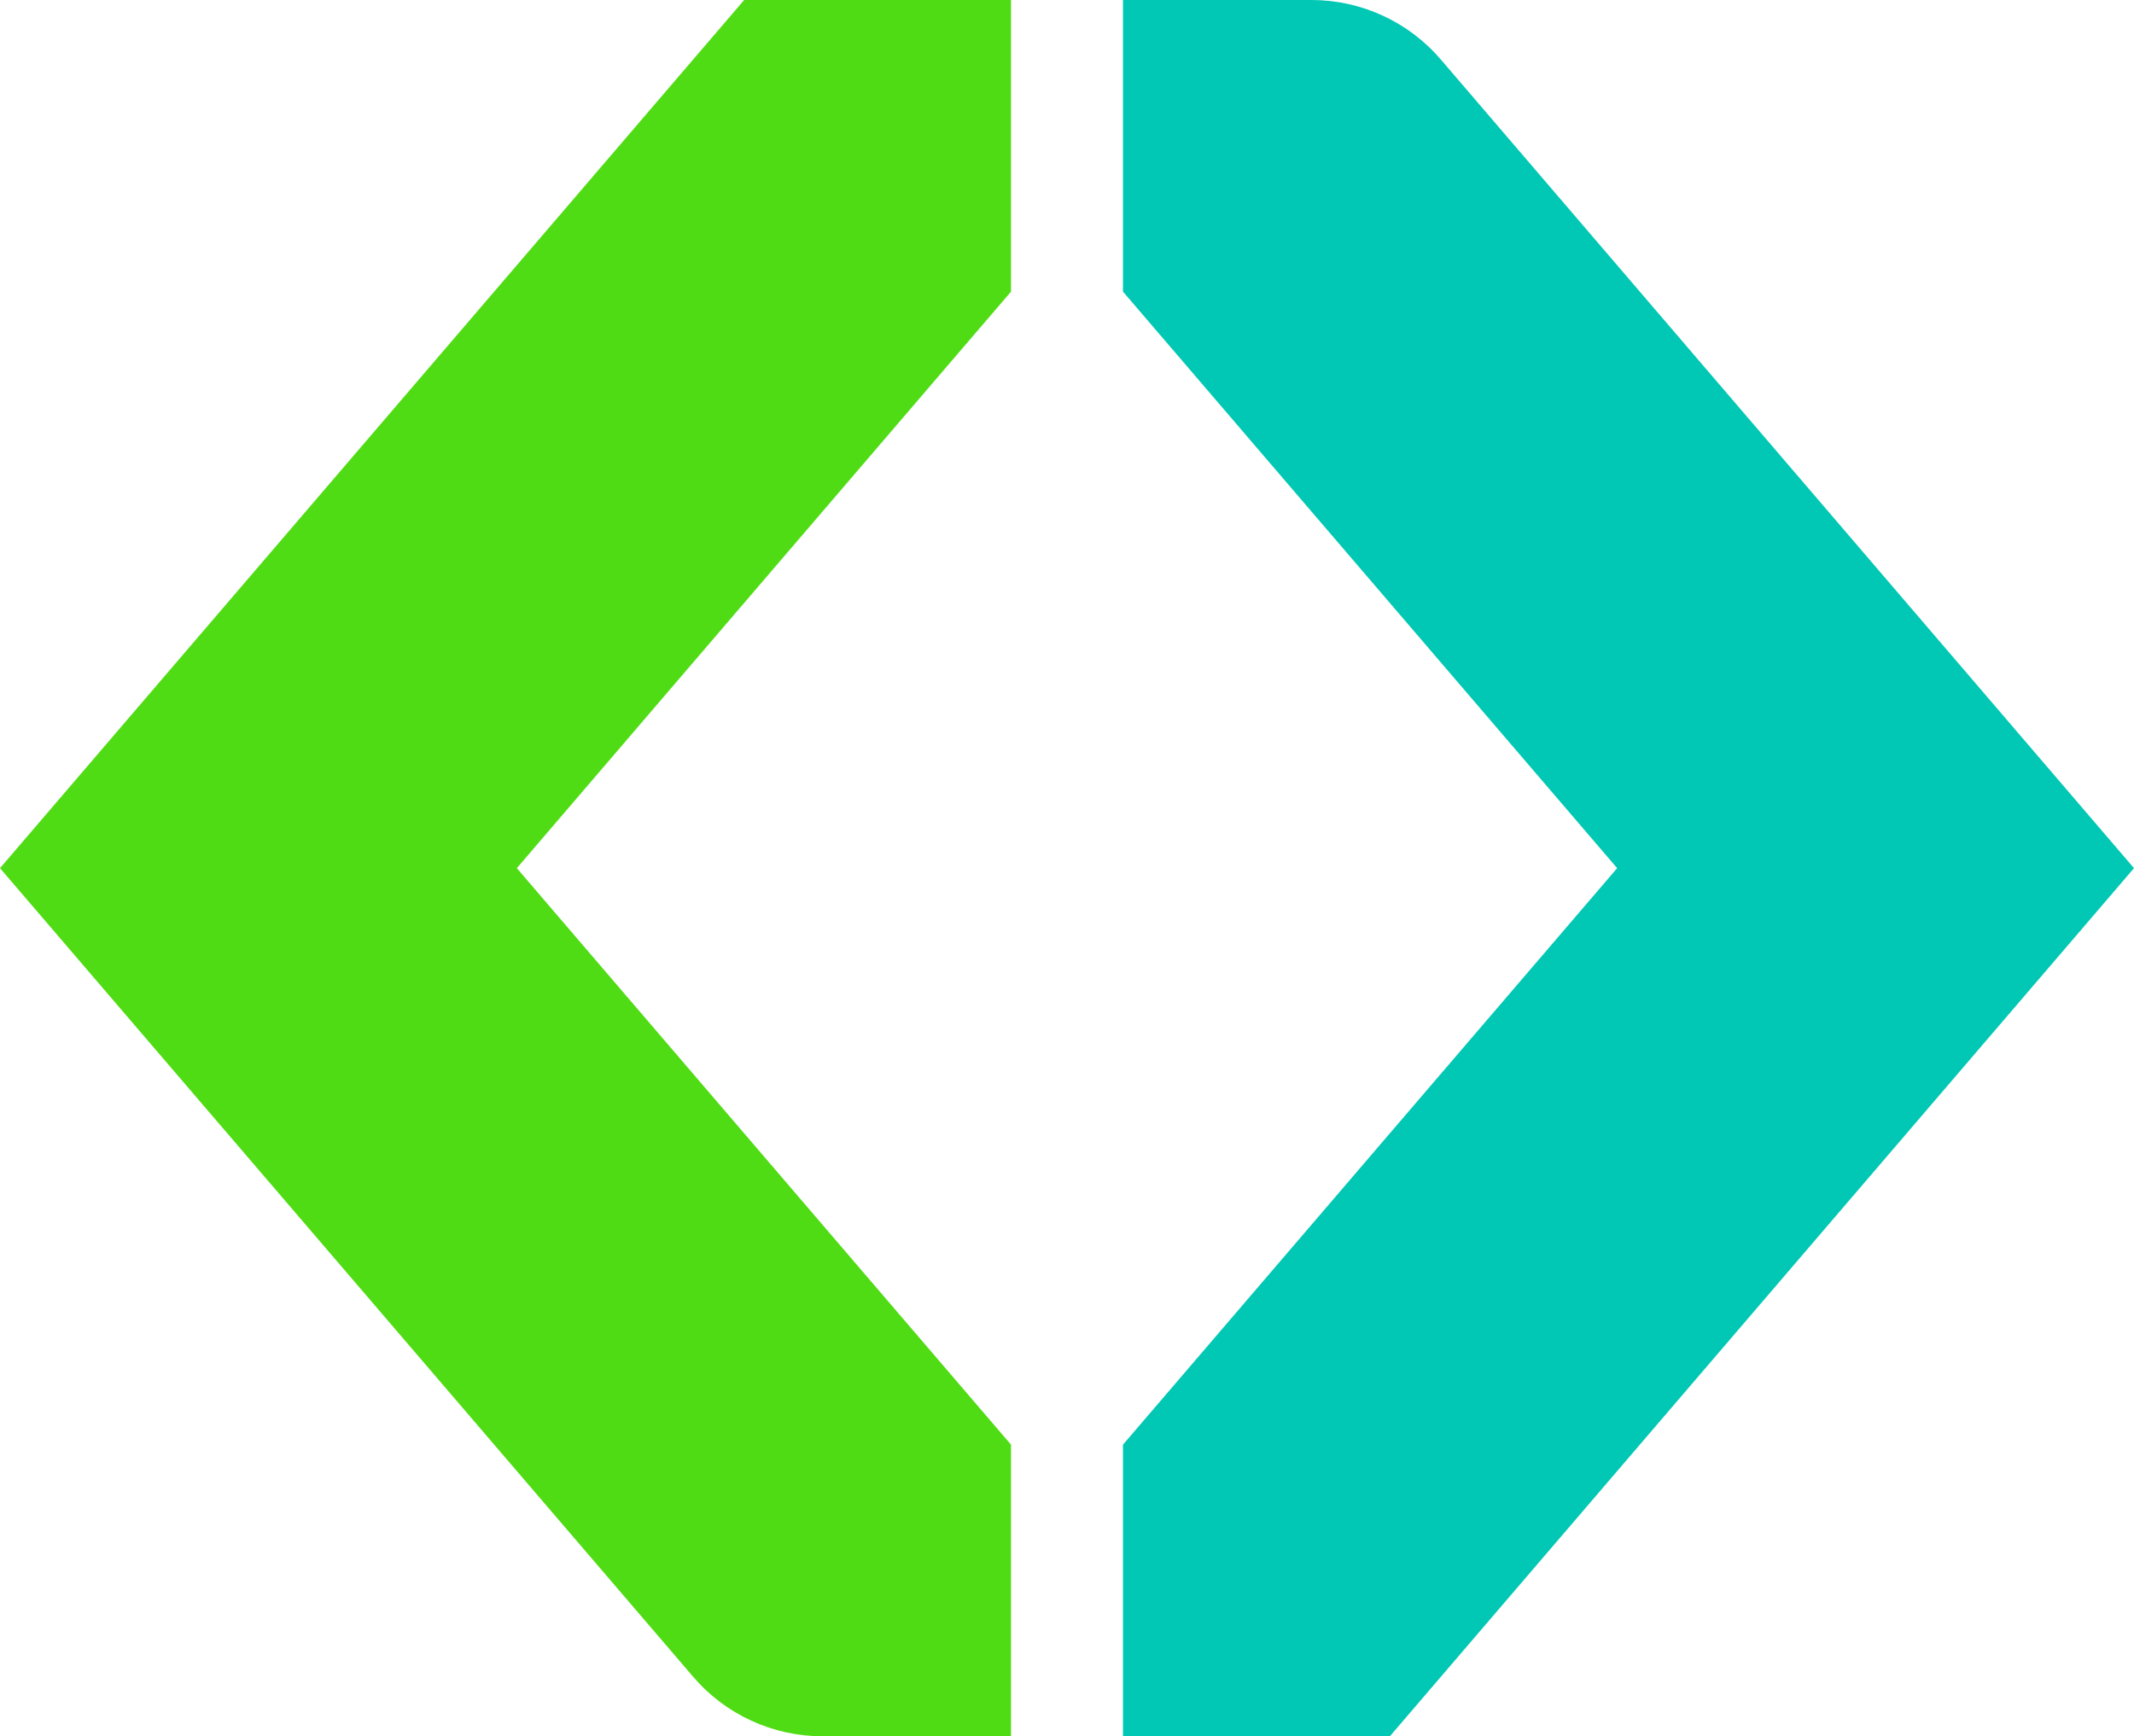 <?xml version="1.0" encoding="UTF-8"?><svg id="a" xmlns="http://www.w3.org/2000/svg" viewBox="0 0 351.12 285.71"><defs><style>.b{fill:#00c8b4;}.c{fill:#50dc14;}</style></defs><path class="c" d="M0,142.86L122.44,0h43.91V47.99l-81.31,94.87,81.31,94.87v47.99h-31.02c-8.2,0-15.99-3.59-21.31-9.83L0,142.86Z"/><path class="b" d="M351.12,142.86l-122.44,142.86h-43.91v-47.99l81.31-94.87L184.77,47.99V0h31.02c8.2,0,15.99,3.59,21.31,9.83l114.01,133.02Z"/></svg>